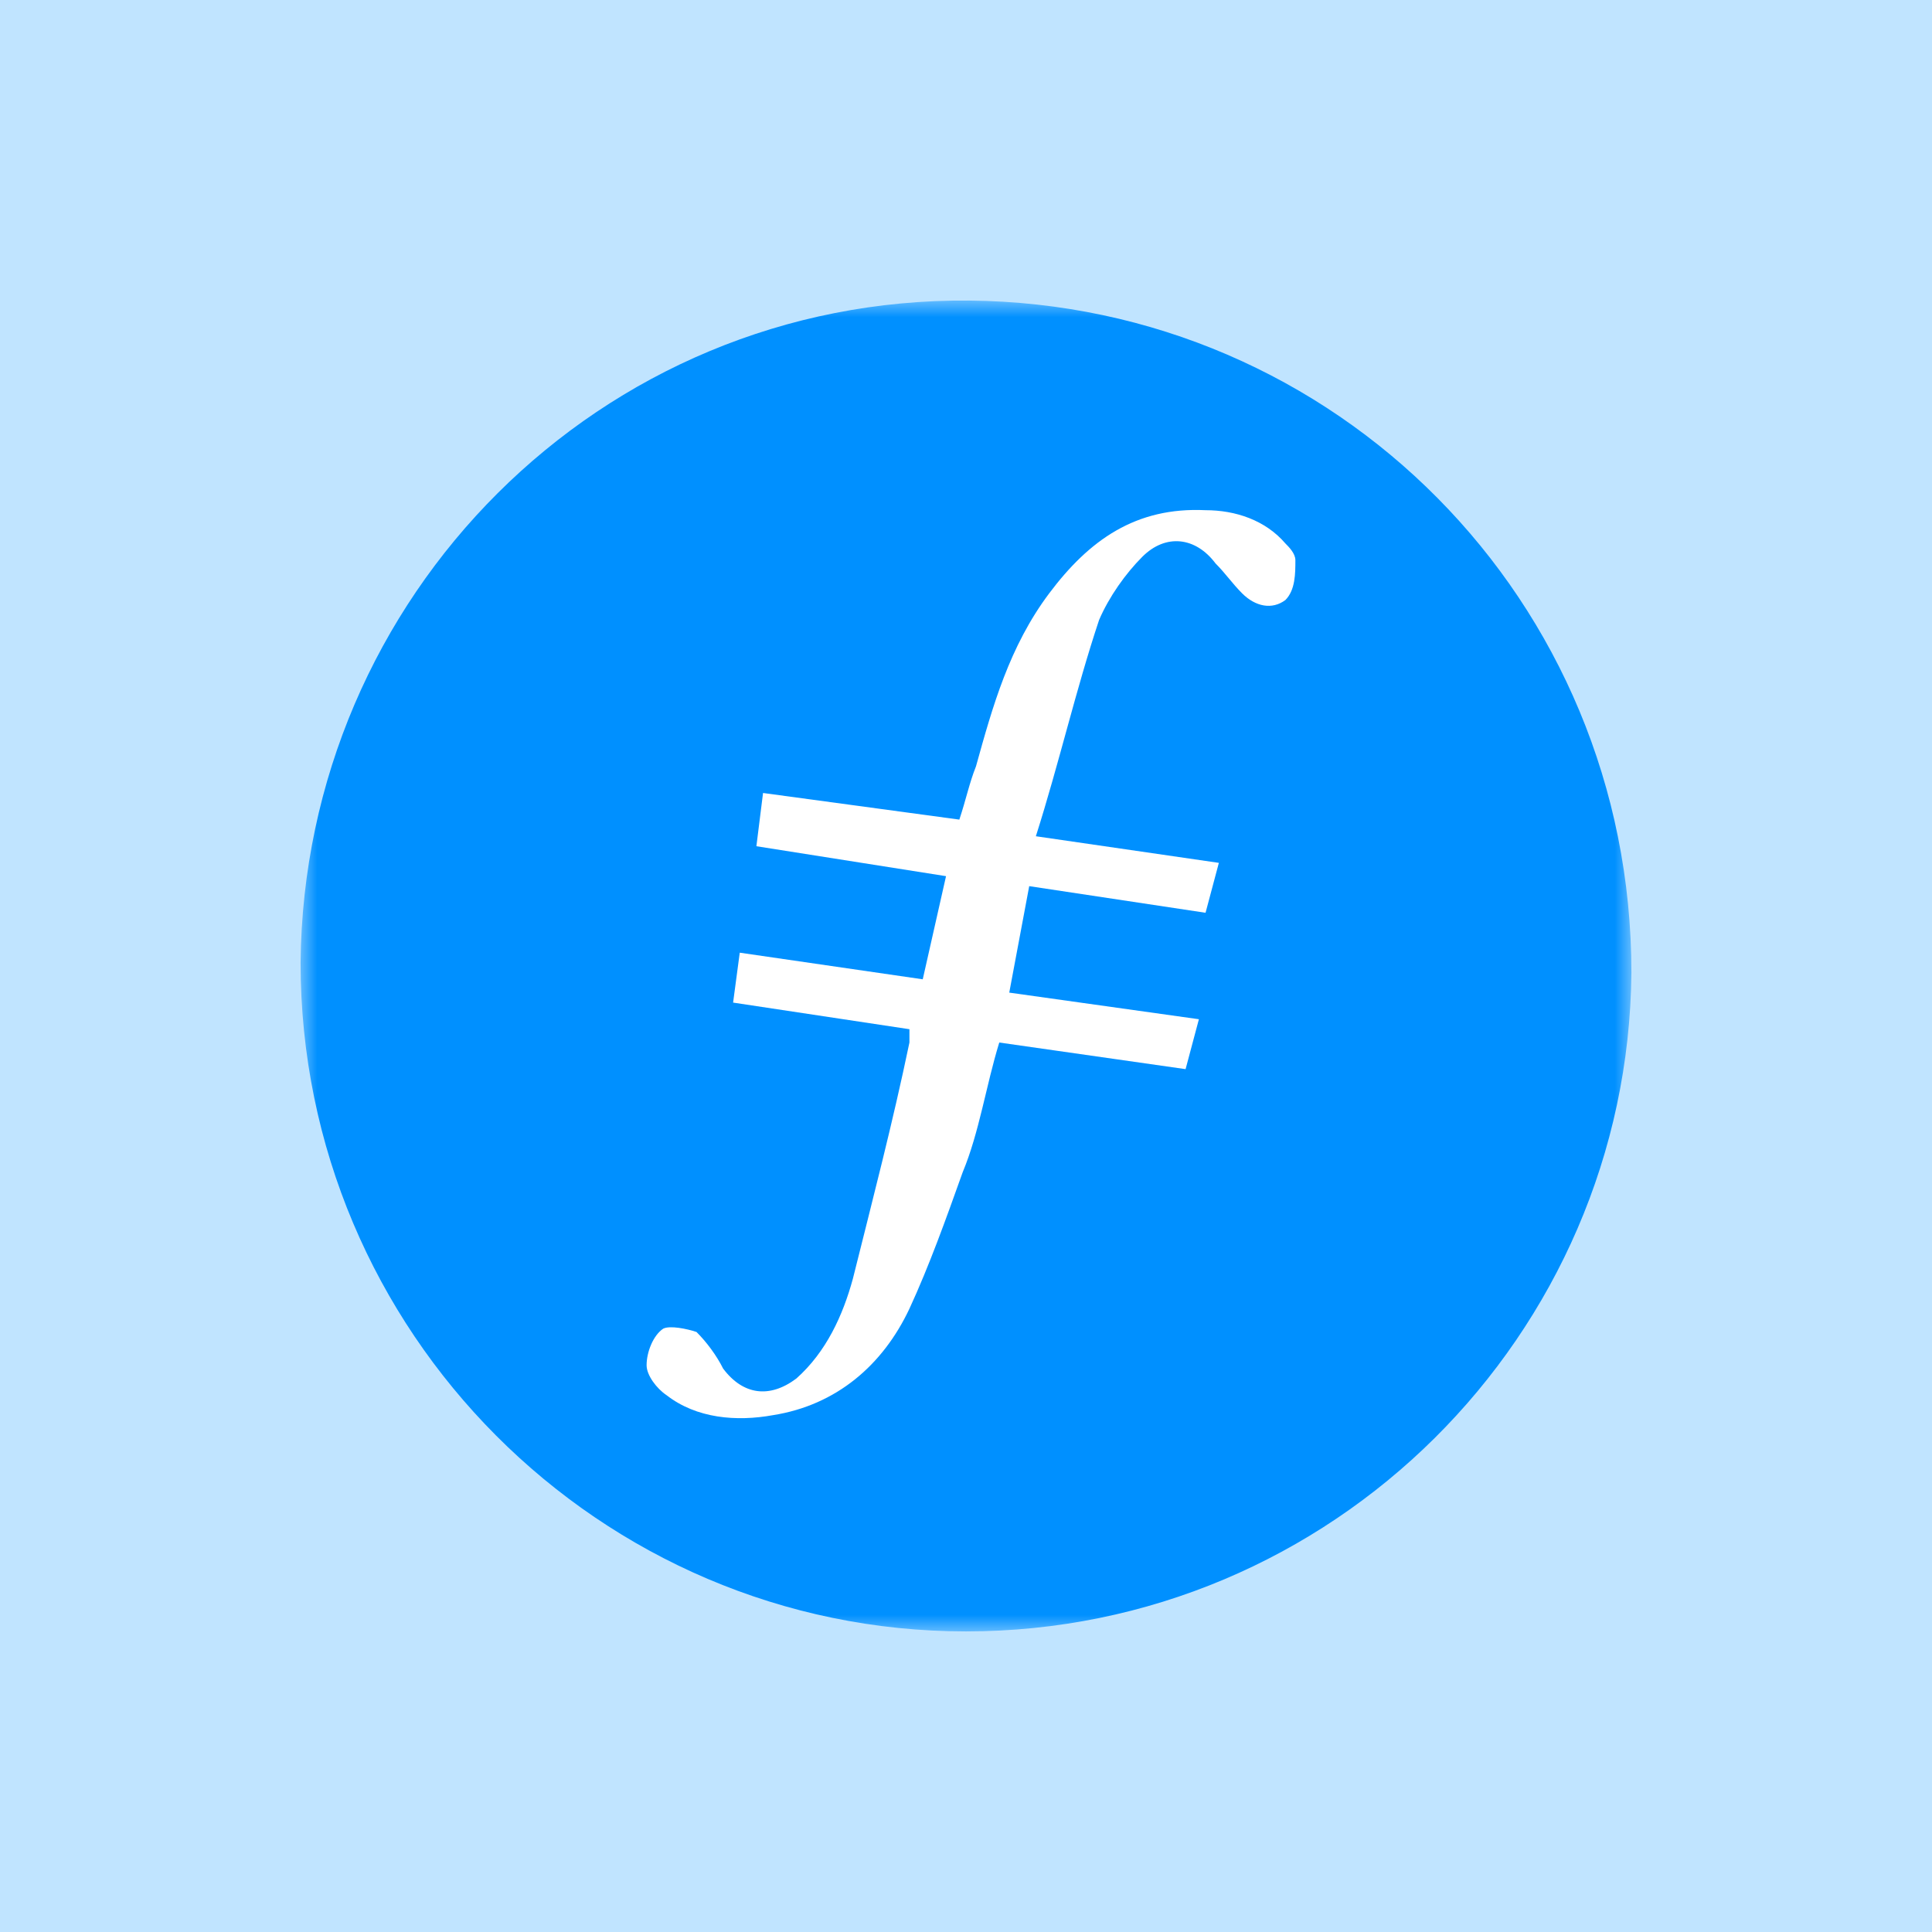 <?xml version="1.0" encoding="UTF-8" standalone="no"?>
<!-- Generator: Adobe Illustrator 24.0.0, SVG Export Plug-In . SVG Version: 6.00 Build 0)  -->

<svg
   version="1.1"
   id="Layer_1"
   x="0px"
   y="0px"
   viewBox="0 0 335 335"
   xml:space="preserve"
   width="335"
   height="335"
   xmlns="http://www.w3.org/2000/svg"
   xmlns:svg="http://www.w3.org/2000/svg">
<style
   type="text/css"
   id="style2">
	.st0{filter:url(#Adobe_OpacityMaskFilter);}
	.st1{fill-rule:evenodd;clip-rule:evenodd;fill:#FFFFFF;}
	.st2{mask:url(#b-logo_1_1_);fill-rule:evenodd;clip-rule:evenodd;fill:#0090FF;}
</style>
<defs
   id="defs7">
	<filter
   id="Adobe_OpacityMaskFilter"
   filterUnits="userSpaceOnUse"
   x="0"
   y="0"
   width="40"
   height="40">
		<feColorMatrix
   type="matrix"
   values="1 0 0 0 0  0 1 0 0 0  0 0 1 0 0  0 0 0 1 0"
   id="feColorMatrix4" />
	</filter>
</defs>
<mask
   maskUnits="userSpaceOnUse"
   x="0"
   y="0"
   width="40"
   height="40"
   id="b-logo_1_1_">
	<g
   class="st0"
   id="g10">
		<path
   id="a-logo_1_1_"
   class="st1"
   d="M 0,0 H 40 V 40 H 0 Z" />
	</g>
</mask>

<rect
   style="fill:#c0e4ff;fill-opacity:0.996;stroke-width:220.765;stroke-linejoin:bevel;paint-order:fill markers stroke"
   id="rect857"
   width="335"
   height="335"
   x="0"
   y="0" /><g
   id="g2268"
   transform="matrix(5.769,0,0,5.769,52.12,52.12)"><path
     class="st2"
     d="M 20,40 C 9,40 0,31 0,19.9 0.1,8.9 9,-0.1 20.1,0 31.1,0.1 40,9 40,20.2 39.9,31.1 31,40 20,40"
     mask="url(#b-logo_1_1_)"
     id="path13" /><path
     class="st1"
     d="m 21.9,17.6 -0.6,3.2 5.7,0.8 -0.4,1.5 -5.6,-0.8 c -0.4,1.3 -0.6,2.7 -1.1,3.9 -0.5,1.4 -1,2.8 -1.6,4.1 -0.8,1.7 -2.2,2.9 -4.1,3.2 -1.1,0.2 -2.3,0.1 -3.2,-0.6 -0.3,-0.2 -0.6,-0.6 -0.6,-0.9 0,-0.4 0.2,-0.9 0.5,-1.1 0.2,-0.1 0.7,0 1,0.1 0.3,0.3 0.6,0.7 0.8,1.1 0.6,0.8 1.4,0.9 2.2,0.3 0.9,-0.8 1.4,-1.9 1.7,-3 0.6,-2.4 1.2,-4.7 1.7,-7.1 v -0.4 l -5.3,-0.8 0.2,-1.5 5.5,0.8 0.7,-3.1 -5.7,-0.9 0.2,-1.6 5.9,0.8 C 20,15 20.1,14.5 20.3,14 c 0.5,-1.8 1,-3.6 2.2,-5.2 1.2,-1.6 2.6,-2.6 4.7,-2.5 0.9,0 1.8,0.3 2.4,1 0.1,0.1 0.3,0.3 0.3,0.5 0,0.4 0,0.9 -0.3,1.2 C 29.2,9.3 28.7,9.2 28.3,8.8 28,8.5 27.8,8.2 27.5,7.9 26.9,7.1 26,7 25.3,7.7 c -0.5,0.5 -1,1.2 -1.3,1.9 -0.7,2.1 -1.2,4.3 -1.9,6.5 l 5.5,0.8 -0.4,1.5 -5.3,-0.8"
     id="path15" /></g>
</svg>
